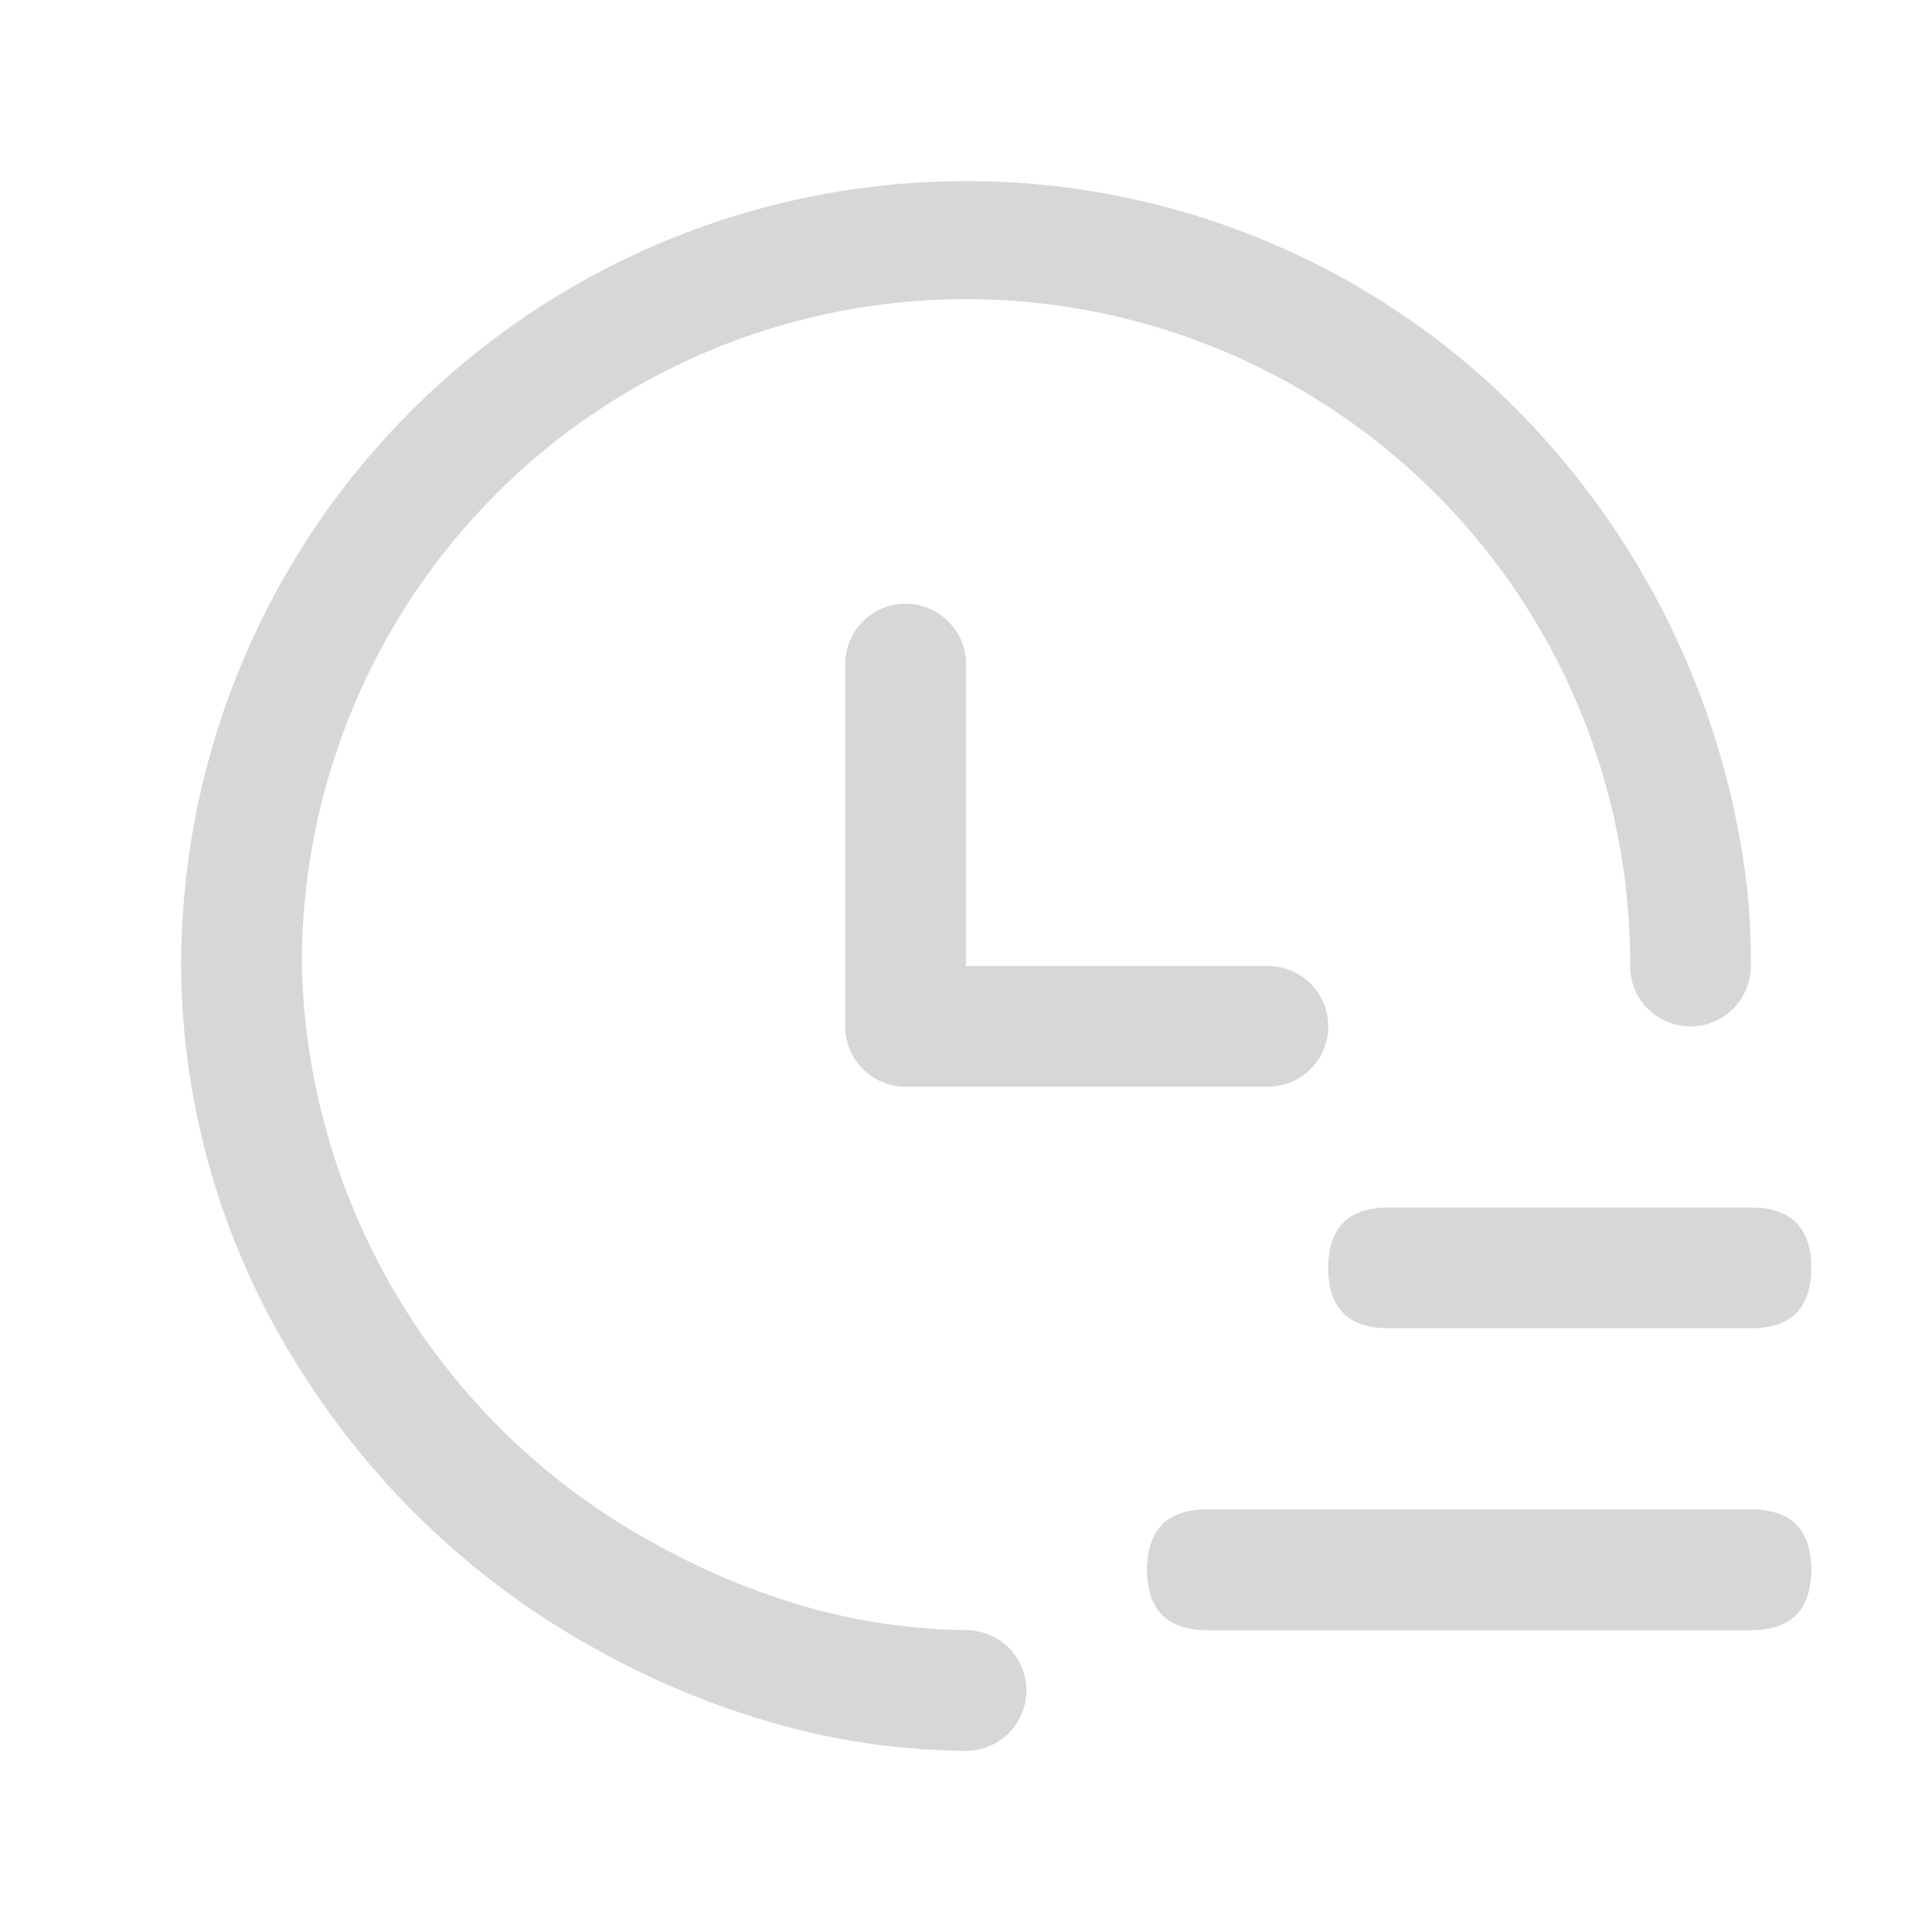 <?xml version="1.0" standalone="no"?><!DOCTYPE svg PUBLIC "-//W3C//DTD SVG 1.1//EN" "http://www.w3.org/Graphics/SVG/1.1/DTD/svg11.dtd"><svg t="1722008581481" class="icon" viewBox="0 0 1024 1024" version="1.1" xmlns="http://www.w3.org/2000/svg" p-id="7842" width="32" height="32" xmlns:xlink="http://www.w3.org/1999/xlink"><path d="M512 96a411.424 411.424 0 0 1 276.608 106.368 431.52 431.52 0 0 1 137.216 266.848A372.416 372.416 0 0 1 928 512a32 32 0 0 1-32 32 32 32 0 0 1-32-32 320.192 320.192 0 0 0-1.568-33.92v-0.672A352 352 0 0 0 160 512a358.4 358.4 0 0 0 188.032 306.72 381.76 381.76 0 0 0 88.64 35.52h0.288a323.2 323.2 0 0 0 75.04 9.76 32 32 0 0 1 32 32 32 32 0 0 1-32 32 382.784 382.784 0 0 1-89.216-11.296 441.152 441.152 0 0 1-104.832-41.504 429.408 429.408 0 0 1-156.448-145.6 402.624 402.624 0 0 1-65.504-217.6 416 416 0 0 1 416-416z" fill="#d7d7d7" p-id="7843"></path><path d="M704 640m32 0l192 0q32 0 32 32l0 0q0 32-32 32l-192 0q-32 0-32-32l0 0q0-32 32-32Z" fill="#d7d7d7" p-id="7844"></path><path d="M608 800m32 0l288 0q32 0 32 32l0 0q0 32-32 32l-288 0q-32 0-32-32l0 0q0-32 32-32Z" fill="#d7d7d7" p-id="7845"></path><path d="M640 800h288a32 32 0 0 1 0 64h-288a32 32 0 0 1 0-64z" fill="#d7d7d7" p-id="7846"></path><path d="M672 576h-192a32 32 0 0 1-32-32v-192a32 32 0 0 1 32-32 32 32 0 0 1 32 32v160h160a32 32 0 0 1 0 64z" fill="#d7d7d7" p-id="7847"></path></svg>